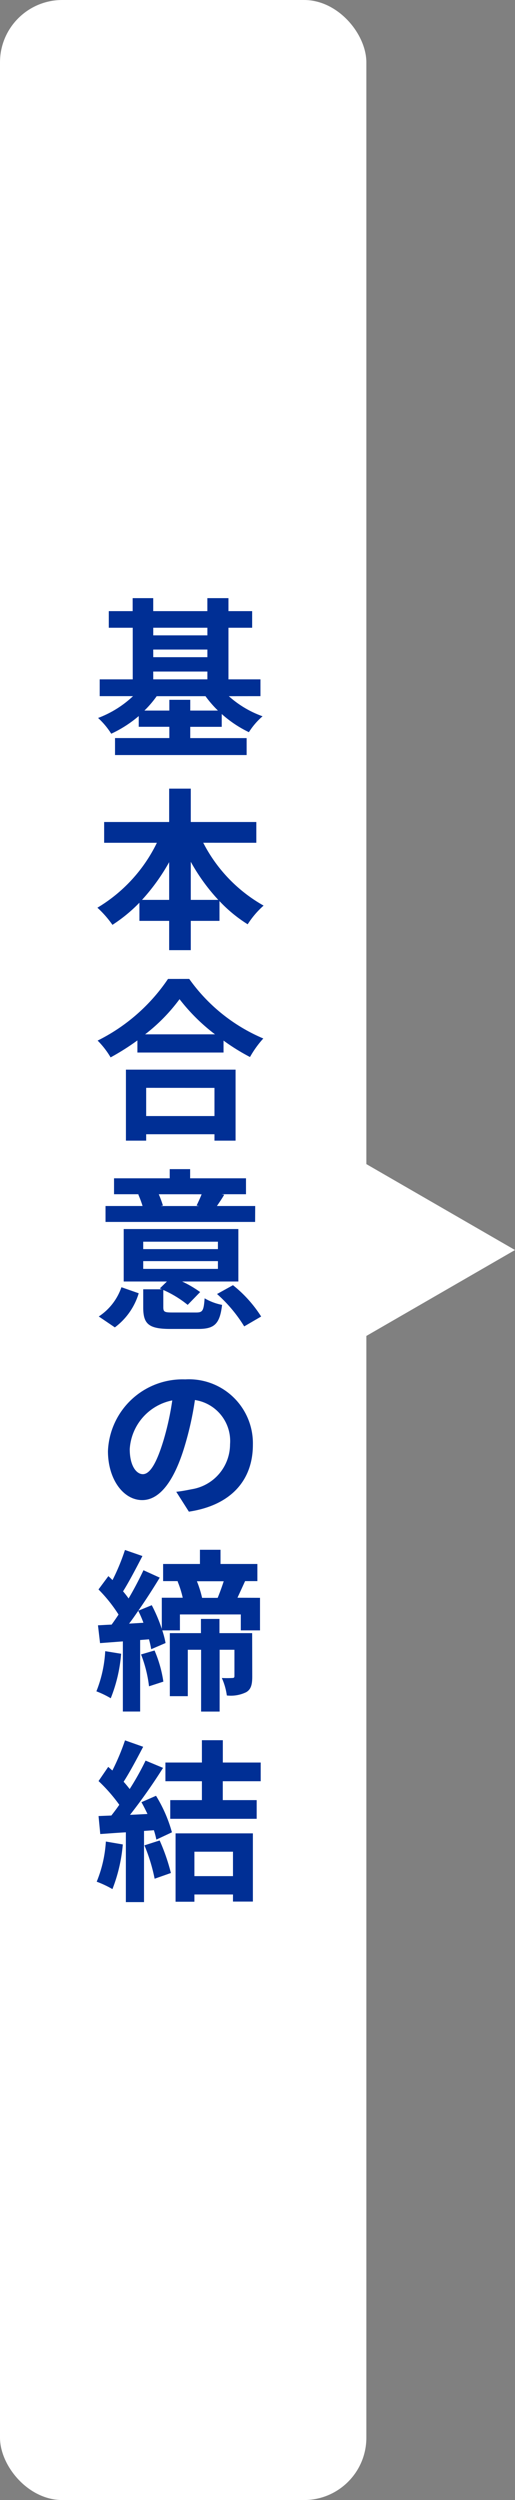<svg xmlns="http://www.w3.org/2000/svg" width="41.712" height="202.24" viewBox="0 0 41.712 202.24">
  <rect x="0" y="0" width="41.712" height="202.24" fill="#808080" stroke="none"/>
  <g id="グループ_571" data-name="グループ 571" transform="translate(-1701.489 -2649.495)">
    <rect id="長方形_479" data-name="長方形 479" width="29.673" height="202.24" rx="5.047" transform="translate(1701.489 2649.495)" fill="#fff"/>
    <path id="パス_1676" data-name="パス 1676" d="M1743.2,2750.615l-14.687-8.479v16.959Z" fill="#fff"/>
    <g id="グループ_522" data-name="グループ 522">
      <path id="パス_1708" data-name="パス 1708" d="M1720.023,2705.813a8.243,8.243,0,0,0,2.732,1.625,5.736,5.736,0,0,0-1.107,1.288,9.408,9.408,0,0,1-2.2-1.471v1.037h-2.55v.911h4.567v1.372h-10.66V2709.2h4.4v-.911h-2.48v-.868a9.749,9.749,0,0,1-2.227,1.429,6.157,6.157,0,0,0-1.065-1.275,8.467,8.467,0,0,0,2.83-1.765h-2.7v-1.359h2.676v-4.174H1710.3v-1.345h1.933v-1.051h1.667v1.051h4.384v-1.051h1.709v1.051h1.919v1.345h-1.919v4.174h2.592v1.359Zm-.883,1.163a8.9,8.9,0,0,1-1.008-1.163h-3.951a8.5,8.5,0,0,1-.994,1.163h2.018v-.869h1.694v.869Zm-5.238-6.7v.616h4.384v-.616Zm0,2.381h4.384v-.616H1713.9Zm0,1.793h4.384v-.63H1713.9Z" fill="#002f95"/>
      <path id="パス_1709" data-name="パス 1709" d="M1717.95,2717.669a12.236,12.236,0,0,0,4.889,5.084,7.112,7.112,0,0,0-1.289,1.513,11.438,11.438,0,0,1-2.284-1.877v1.6h-2.325v2.368h-1.751v-2.368h-2.409v-1.471a12.456,12.456,0,0,1-2.185,1.793,8.314,8.314,0,0,0-1.218-1.387,12.446,12.446,0,0,0,4.818-5.252h-4.272v-1.681h5.266v-2.7h1.751v2.7h5.309v1.681Zm-2.76,4.622v-3.053a16.278,16.278,0,0,1-2.2,3.053Zm3.979,0a15.6,15.6,0,0,1-2.228-3.082v3.082Z" fill="#002f95"/>
      <path id="パス_1710" data-name="パス 1710" d="M1716.815,2728.684a14.079,14.079,0,0,0,6,4.819,8.136,8.136,0,0,0-1.078,1.5,16.6,16.6,0,0,1-2.143-1.33v.967h-6.976v-.981a19.551,19.551,0,0,1-2.171,1.373,6.777,6.777,0,0,0-1.051-1.359,14.832,14.832,0,0,0,5.7-4.987Zm-5.127,7.34h8.881v5.743h-1.709v-.518h-5.532v.518h-1.64Zm7.214-2.857a15.345,15.345,0,0,1-2.871-2.844,14.3,14.3,0,0,1-2.788,2.844Zm-5.574,4.328v2.283h5.532V2737.5Z" fill="#002f95"/>
      <path id="パス_1711" data-name="パス 1711" d="M1709.489,2755.991a4.627,4.627,0,0,0,1.835-2.367l1.4.49a5.355,5.355,0,0,1-1.933,2.76Zm12.663-7.648h-12.116v-1.289h3a8.5,8.5,0,0,0-.35-.938l.07-.014h-2.031v-1.289h4.51v-.742h1.654v.742h4.524v1.289h-1.976l.211.042c-.211.364-.421.658-.589.91h3.1Zm-4.763,7.326c.519,0,.6-.154.673-1.148a4.507,4.507,0,0,0,1.414.532c-.181,1.554-.63,1.947-1.932,1.947h-2.255c-1.766,0-2.2-.407-2.2-1.737v-1.471h1.512l-.168-.07.575-.56h-3.5v-4.245h9.287v4.245h-4.553a8.894,8.894,0,0,1,1.457.854l-1.009,1.037a8.707,8.707,0,0,0-1.974-1.205v1.4c0,.378.111.42.742.42Zm-4.3-5.127h6.05v-.6h-6.05Zm0,1.6h6.05v-.63h-6.05Zm1.26-6.037a8.541,8.541,0,0,1,.336.91l-.182.042h3.11l-.2-.042c.126-.266.294-.616.406-.91Zm6.009,7.354a10.268,10.268,0,0,1,2.283,2.535l-1.373.8a11.545,11.545,0,0,0-2.2-2.62Z" fill="#002f95"/>
      <path id="パス_1712" data-name="パス 1712" d="M1715.764,2770.172c.533-.056.9-.14,1.276-.21a3.69,3.69,0,0,0,3.081-3.628,3.356,3.356,0,0,0-2.844-3.585,25.891,25.891,0,0,1-.812,3.669c-.812,2.746-1.975,4.427-3.459,4.427-1.514,0-2.774-1.667-2.774-3.965a6.049,6.049,0,0,1,6.261-5.8,5.177,5.177,0,0,1,5.478,5.294c0,2.844-1.751,4.889-5.184,5.407Zm-1.049-4.1a22.824,22.824,0,0,0,.727-3.292,4.289,4.289,0,0,0-3.445,3.936c0,1.373.546,2.032,1.064,2.032C1713.622,2768.744,1714.154,2767.9,1714.715,2766.068Z" fill="#002f95"/>
      <path id="パス_1713" data-name="パス 1713" d="M1711.3,2783.275a12.264,12.264,0,0,1-.841,3.6,7.591,7.591,0,0,0-1.163-.561,10.231,10.231,0,0,0,.715-3.249Zm11.248-4.525v2.634h-1.555v-1.289h-4.931v1.289h-1.429a7.619,7.619,0,0,1,.266,1.023l-1.163.5a7.872,7.872,0,0,0-.181-.8l-.715.056v5.786h-1.4v-5.674l-1.848.14-.168-1.442c.336-.014.7-.042,1.106-.056.182-.253.378-.532.56-.813a11.925,11.925,0,0,0-1.624-2.031l.8-1.078c.112.1.224.209.336.322a17.207,17.207,0,0,0,1.008-2.438l1.415.491c-.5.966-1.079,2.073-1.569,2.857a7,7,0,0,1,.448.575c.463-.785.883-1.6,1.205-2.284l1.317.6c-.518.855-1.12,1.793-1.737,2.676l1.092-.448a12.783,12.783,0,0,1,.813,1.919v-2.522h1.695a8.175,8.175,0,0,0-.42-1.33l.056-.014H1714.7v-1.387h2.983v-1.148h1.667v1.148h2.985v1.387h-.995c-.224.49-.435.952-.617,1.344Zm-9.442,2.018a8.707,8.707,0,0,0-.42-.967c-.252.365-.49.715-.743,1.037Zm.9,2.241a10.048,10.048,0,0,1,.715,2.521l-1.163.378a10.366,10.366,0,0,0-.645-2.577Zm7.914,2.1c0,.63-.084,1.036-.49,1.275a2.854,2.854,0,0,1-1.569.266,5.091,5.091,0,0,0-.406-1.415,8.422,8.422,0,0,0,.855,0c.126,0,.167-.042.167-.154v-2.129h-1.2v5h-1.5v-5H1716.7v3.754h-1.456v-5.1h2.52v-1.149h1.5v1.149h2.648Zm-4.483-7.7a8.617,8.617,0,0,1,.421,1.344h1.26c.169-.406.351-.91.491-1.344Z" fill="#002f95"/>
      <path id="パス_1714" data-name="パス 1714" d="M1711.436,2798.7a12.924,12.924,0,0,1-.84,3.614,8.338,8.338,0,0,0-1.275-.6,10.152,10.152,0,0,0,.742-3.249Zm2.69-3.936a11.431,11.431,0,0,1,1.289,2.955l-1.261.589a7.561,7.561,0,0,0-.2-.757l-.8.056v5.758h-1.471v-5.646c-.756.042-1.456.1-2.073.14l-.14-1.456,1.037-.042c.21-.266.434-.561.644-.869a13.205,13.205,0,0,0-1.681-1.919l.785-1.148c.112.1.224.2.336.294a18.531,18.531,0,0,0,1.023-2.438l1.471.519c-.505.966-1.079,2.045-1.583,2.829.181.2.349.407.49.589a21.912,21.912,0,0,0,1.288-2.3l1.415.589a45.268,45.268,0,0,1-2.675,3.8l1.414-.07c-.154-.322-.322-.659-.49-.953Zm.294,3.614a15.909,15.909,0,0,1,.911,2.633l-1.318.463a14.1,14.1,0,0,0-.826-2.7Zm5.113-4.791v1.527h2.745v1.513h-7v-1.513h2.564v-1.527h-2.955v-1.513h2.955v-1.806h1.695v1.806h3.067v1.513Zm-3.824,4.217h6.262v5.518h-1.612v-.574h-3.124v.588h-1.526Zm1.526,1.484v1.975h3.124v-1.975Z" fill="#002f95"/>
    </g>
  </g>
</svg>
